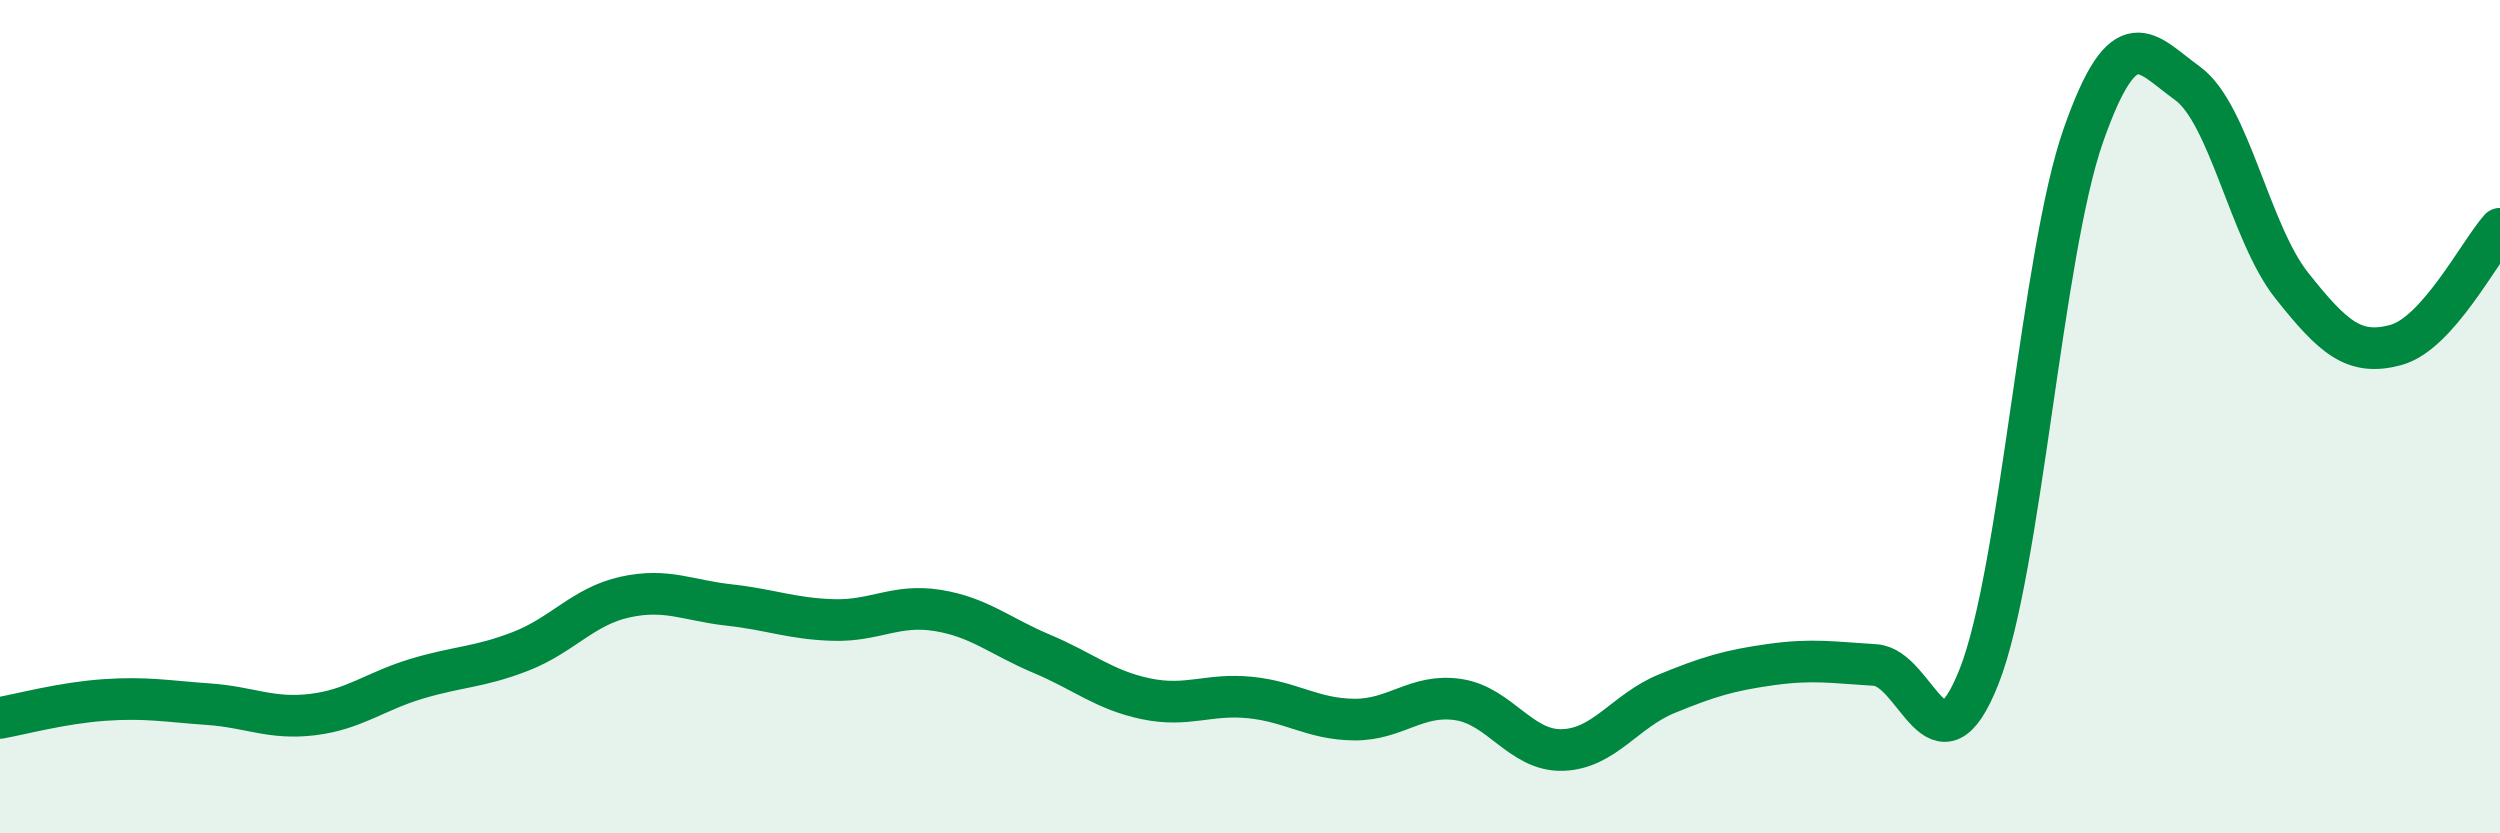 
    <svg width="60" height="20" viewBox="0 0 60 20" xmlns="http://www.w3.org/2000/svg">
      <path
        d="M 0,17.23 C 0.5,17.14 1.5,16.87 2.5,16.8 C 3.5,16.73 4,16.83 5,16.9 C 6,16.97 6.5,17.27 7.5,17.15 C 8.5,17.03 9,16.59 10,16.29 C 11,15.99 11.5,16.02 12.5,15.63 C 13.5,15.24 14,14.55 15,14.33 C 16,14.11 16.5,14.41 17.5,14.52 C 18.5,14.63 19,14.85 20,14.88 C 21,14.91 21.5,14.49 22.5,14.65 C 23.5,14.81 24,15.27 25,15.69 C 26,16.11 26.5,16.56 27.5,16.77 C 28.5,16.98 29,16.64 30,16.74 C 31,16.84 31.5,17.26 32.5,17.27 C 33.5,17.28 34,16.64 35,16.79 C 36,16.94 36.5,18.03 37.5,18 C 38.5,17.97 39,17.06 40,16.65 C 41,16.24 41.5,16.09 42.5,15.95 C 43.5,15.81 44,15.9 45,15.96 C 46,16.02 46.5,18.77 47.5,16.23 C 48.5,13.69 49,6.1 50,3.25 C 51,0.4 51.5,1.28 52.5,2 C 53.5,2.72 54,5.59 55,6.85 C 56,8.11 56.5,8.55 57.5,8.28 C 58.5,8.01 59.5,6.05 60,5.49L60 20L0 20Z"
        fill="#008740"
        opacity="0.1"
        stroke-linecap="round"
        stroke-linejoin="round"
      />
      <path
        d="M 0,17.23 C 0.5,17.14 1.5,16.87 2.5,16.8 C 3.5,16.73 4,16.83 5,16.9 C 6,16.97 6.5,17.27 7.5,17.15 C 8.5,17.03 9,16.59 10,16.29 C 11,15.99 11.5,16.02 12.5,15.63 C 13.5,15.24 14,14.55 15,14.33 C 16,14.11 16.5,14.41 17.5,14.52 C 18.5,14.63 19,14.85 20,14.88 C 21,14.91 21.5,14.49 22.5,14.65 C 23.5,14.81 24,15.27 25,15.69 C 26,16.11 26.5,16.56 27.5,16.77 C 28.5,16.98 29,16.64 30,16.74 C 31,16.84 31.5,17.26 32.5,17.27 C 33.5,17.28 34,16.64 35,16.79 C 36,16.94 36.5,18.03 37.5,18 C 38.5,17.97 39,17.06 40,16.65 C 41,16.24 41.5,16.09 42.5,15.95 C 43.5,15.81 44,15.9 45,15.96 C 46,16.02 46.5,18.77 47.5,16.23 C 48.5,13.69 49,6.1 50,3.25 C 51,0.4 51.5,1.28 52.5,2 C 53.5,2.72 54,5.59 55,6.85 C 56,8.11 56.5,8.55 57.5,8.28 C 58.5,8.01 59.5,6.05 60,5.49"
        stroke="#008740"
        stroke-width="1"
        fill="none"
        stroke-linecap="round"
        stroke-linejoin="round"
      />
    </svg>
  
